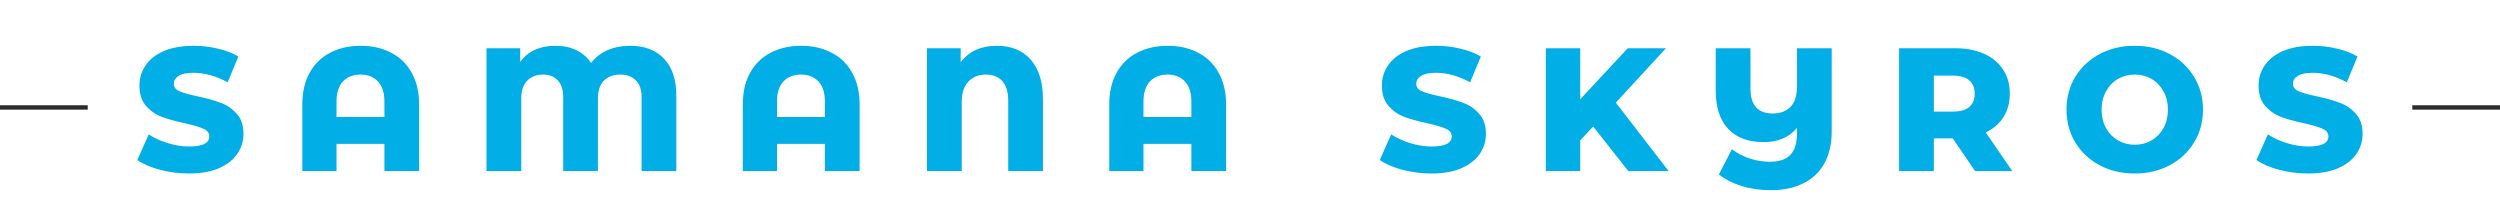 <svg width="570" height="49" viewBox="0 0 570 49" fill="none" xmlns="http://www.w3.org/2000/svg">
<rect y="24" width="20" height="1" fill="#2C2C2C"/>
<path d="M43.109 39.56C40.842 39.56 38.642 39.28 36.509 38.72C34.375 38.16 32.642 37.413 31.309 36.48L33.909 30.64C35.162 31.467 36.615 32.133 38.269 32.64C39.922 33.147 41.549 33.4 43.149 33.4C46.189 33.4 47.709 32.64 47.709 31.12C47.709 30.32 47.269 29.733 46.389 29.36C45.535 28.96 44.149 28.547 42.229 28.12C40.122 27.667 38.362 27.187 36.949 26.68C35.535 26.147 34.322 25.307 33.309 24.16C32.295 23.013 31.789 21.467 31.789 19.52C31.789 17.813 32.255 16.28 33.189 14.92C34.122 13.533 35.509 12.44 37.349 11.64C39.215 10.84 41.495 10.44 44.189 10.44C46.029 10.44 47.842 10.653 49.629 11.08C51.415 11.48 52.989 12.08 54.349 12.88L51.909 18.76C49.242 17.32 46.655 16.6 44.149 16.6C42.575 16.6 41.429 16.84 40.709 17.32C39.989 17.773 39.629 18.373 39.629 19.12C39.629 19.867 40.055 20.427 40.909 20.8C41.762 21.173 43.135 21.56 45.029 21.96C47.162 22.413 48.922 22.907 50.309 23.44C51.722 23.947 52.935 24.773 53.949 25.92C54.989 27.04 55.509 28.573 55.509 30.52C55.509 32.2 55.042 33.72 54.109 35.08C53.175 36.44 51.775 37.533 49.909 38.36C48.042 39.16 45.775 39.56 43.109 39.56ZM82.247 10.44C84.887 10.44 87.207 10.973 89.207 12.04C91.234 13.08 92.794 14.613 93.887 16.64C95.007 18.64 95.567 21.053 95.567 23.88V39H87.647V32.8H76.727V39H68.927V23.88C68.927 21.053 69.474 18.64 70.567 16.64C71.687 14.613 73.247 13.08 75.247 12.04C77.274 10.973 79.607 10.44 82.247 10.44ZM87.647 26.68V23.2C87.647 21.147 87.154 19.6 86.167 18.56C85.18 17.52 83.861 17 82.207 17C80.527 17 79.194 17.52 78.207 18.56C77.221 19.6 76.727 21.147 76.727 23.2V26.68H87.647ZM143.685 10.44C146.992 10.44 149.565 11.427 151.405 13.4C153.272 15.347 154.205 18.173 154.205 21.88V39H146.285V22.12C146.285 20.44 145.845 19.173 144.965 18.32C144.085 17.44 142.912 17 141.445 17C139.872 17 138.618 17.467 137.685 18.4C136.778 19.307 136.325 20.68 136.325 22.52V39H128.405V22.12C128.405 20.44 127.992 19.173 127.165 18.32C126.365 17.44 125.258 17 123.845 17C122.325 17 121.112 17.467 120.205 18.4C119.298 19.307 118.845 20.68 118.845 22.52V39H110.925V11H118.605V14.12C119.458 12.92 120.552 12.013 121.885 11.4C123.245 10.76 124.818 10.44 126.605 10.44C128.445 10.44 130.045 10.773 131.405 11.44C132.792 12.107 133.912 13.08 134.765 14.36C135.725 13.08 136.978 12.107 138.525 11.44C140.072 10.773 141.792 10.44 143.685 10.44ZM182.677 10.44C185.317 10.44 187.637 10.973 189.637 12.04C191.664 13.08 193.224 14.613 194.317 16.64C195.437 18.64 195.997 21.053 195.997 23.88V39H188.077V32.8H177.157V39H169.357V23.88C169.357 21.053 169.904 18.64 170.997 16.64C172.117 14.613 173.677 13.08 175.677 12.04C177.704 10.973 180.037 10.44 182.677 10.44ZM188.077 26.68V23.2C188.077 21.147 187.584 19.6 186.597 18.56C185.61 17.52 184.29 17 182.637 17C180.957 17 179.624 17.52 178.637 18.56C177.65 19.6 177.157 21.147 177.157 23.2V26.68H188.077ZM227.275 10.44C230.608 10.44 233.195 11.507 235.035 13.64C236.875 15.747 237.795 18.76 237.795 22.68V39H229.875V22.92C229.875 20.947 229.421 19.467 228.515 18.48C227.635 17.493 226.395 17 224.795 17C223.141 17 221.808 17.533 220.795 18.6C219.781 19.64 219.275 21.213 219.275 23.32V39H211.355V11H219.035V14.2C220.928 11.693 223.675 10.44 227.275 10.44ZM266.232 10.44C268.872 10.44 271.192 10.973 273.192 12.04C275.218 13.08 276.778 14.613 277.872 16.64C278.992 18.64 279.552 21.053 279.552 23.88V39H271.632V32.8H260.712V39H252.912V23.88C252.912 21.053 253.458 18.64 254.552 16.64C255.672 14.613 257.232 13.08 259.232 12.04C261.258 10.973 263.592 10.44 266.232 10.44ZM271.632 26.68V23.2C271.632 21.147 271.138 19.6 270.152 18.56C269.165 17.52 267.845 17 266.192 17C264.512 17 263.178 17.52 262.192 18.56C261.205 19.6 260.712 21.147 260.712 23.2V26.68H271.632ZM326.39 39.56C324.123 39.56 321.923 39.28 319.79 38.72C317.657 38.16 315.923 37.413 314.59 36.48L317.19 30.64C318.443 31.467 319.897 32.133 321.55 32.64C323.203 33.147 324.83 33.4 326.43 33.4C329.47 33.4 330.99 32.64 330.99 31.12C330.99 30.32 330.55 29.733 329.67 29.36C328.817 28.96 327.43 28.547 325.51 28.12C323.403 27.667 321.643 27.187 320.23 26.68C318.817 26.147 317.603 25.307 316.59 24.16C315.577 23.013 315.07 21.467 315.07 19.52C315.07 17.813 315.537 16.28 316.47 14.92C317.403 13.533 318.79 12.44 320.63 11.64C322.497 10.84 324.777 10.44 327.47 10.44C329.31 10.44 331.123 10.653 332.91 11.08C334.697 11.48 336.27 12.08 337.63 12.88L335.19 18.76C332.523 17.32 329.937 16.6 327.43 16.6C325.857 16.6 324.71 16.84 323.99 17.32C323.27 17.773 322.91 18.373 322.91 19.12C322.91 19.867 323.337 20.427 324.19 20.8C325.043 21.173 326.417 21.56 328.31 21.96C330.443 22.413 332.203 22.907 333.59 23.44C335.003 23.947 336.217 24.773 337.23 25.92C338.27 27.04 338.79 28.573 338.79 30.52C338.79 32.2 338.323 33.72 337.39 35.08C336.457 36.44 335.057 37.533 333.19 38.36C331.323 39.16 329.057 39.56 326.39 39.56ZM363.248 28.84L360.288 32V39H352.448V11H360.288V22.64L371.128 11H379.848L368.408 23.4L380.448 39H371.248L363.248 28.84ZM417.628 11V30C417.628 32.827 417.068 35.253 415.948 37.28C414.828 39.28 413.228 40.787 411.148 41.8C409.095 42.84 406.655 43.36 403.828 43.36C401.348 43.36 399.095 43.04 397.068 42.4C395.068 41.787 393.348 40.907 391.908 39.76L394.868 34.04C396.148 34.973 397.521 35.68 398.988 36.16C400.455 36.64 401.961 36.88 403.508 36.88C405.641 36.88 407.201 36.36 408.188 35.32C409.201 34.28 409.708 32.653 409.708 30.44V29.16C407.921 31.32 405.401 32.4 402.148 32.4C398.628 32.4 395.921 31.4 394.028 29.4C392.135 27.373 391.188 24.48 391.188 20.72V11H399.108V20.2C399.108 22.093 399.535 23.52 400.388 24.48C401.268 25.413 402.535 25.88 404.188 25.88C405.868 25.88 407.201 25.387 408.188 24.4C409.201 23.413 409.708 21.88 409.708 19.8V11H417.628ZM445.235 31.56H440.915V39H432.995V11H445.795C448.329 11 450.529 11.427 452.395 12.28C454.262 13.107 455.702 14.307 456.715 15.88C457.729 17.427 458.235 19.253 458.235 21.36C458.235 23.387 457.755 25.16 456.795 26.68C455.862 28.173 454.515 29.347 452.755 30.2L458.795 39H450.315L445.235 31.56ZM450.235 21.36C450.235 20.053 449.822 19.04 448.995 18.32C448.169 17.6 446.942 17.24 445.315 17.24H440.915V25.44H445.315C446.942 25.44 448.169 25.093 448.995 24.4C449.822 23.68 450.235 22.667 450.235 21.36ZM486.725 39.56C483.765 39.56 481.098 38.933 478.725 37.68C476.378 36.427 474.525 34.693 473.165 32.48C471.831 30.267 471.165 27.773 471.165 25C471.165 22.227 471.831 19.733 473.165 17.52C474.525 15.307 476.378 13.573 478.725 12.32C481.098 11.067 483.765 10.44 486.725 10.44C489.685 10.44 492.338 11.067 494.685 12.32C497.058 13.573 498.911 15.307 500.245 17.52C501.605 19.733 502.285 22.227 502.285 25C502.285 27.773 501.605 30.267 500.245 32.48C498.911 34.693 497.058 36.427 494.685 37.68C492.338 38.933 489.685 39.56 486.725 39.56ZM486.725 33C488.138 33 489.418 32.667 490.565 32C491.711 31.333 492.618 30.4 493.285 29.2C493.951 27.973 494.285 26.573 494.285 25C494.285 23.427 493.951 22.04 493.285 20.84C492.618 19.613 491.711 18.667 490.565 18C489.418 17.333 488.138 17 486.725 17C485.311 17 484.031 17.333 482.885 18C481.738 18.667 480.831 19.613 480.165 20.84C479.498 22.04 479.165 23.427 479.165 25C479.165 26.573 479.498 27.973 480.165 29.2C480.831 30.4 481.738 31.333 482.885 32C484.031 32.667 485.311 33 486.725 33ZM526.273 39.56C524.006 39.56 521.806 39.28 519.673 38.72C517.539 38.16 515.806 37.413 514.473 36.48L517.073 30.64C518.326 31.467 519.779 32.133 521.433 32.64C523.086 33.147 524.713 33.4 526.313 33.4C529.353 33.4 530.873 32.64 530.873 31.12C530.873 30.32 530.433 29.733 529.553 29.36C528.699 28.96 527.313 28.547 525.393 28.12C523.286 27.667 521.526 27.187 520.113 26.68C518.699 26.147 517.486 25.307 516.473 24.16C515.459 23.013 514.953 21.467 514.953 19.52C514.953 17.813 515.419 16.28 516.353 14.92C517.286 13.533 518.673 12.44 520.513 11.64C522.379 10.84 524.659 10.44 527.353 10.44C529.193 10.44 531.006 10.653 532.793 11.08C534.579 11.48 536.153 12.08 537.513 12.88L535.073 18.76C532.406 17.32 529.819 16.6 527.313 16.6C525.739 16.6 524.593 16.84 523.873 17.32C523.153 17.773 522.793 18.373 522.793 19.12C522.793 19.867 523.219 20.427 524.073 20.8C524.926 21.173 526.299 21.56 528.193 21.96C530.326 22.413 532.086 22.907 533.473 23.44C534.886 23.947 536.099 24.773 537.113 25.92C538.153 27.04 538.673 28.573 538.673 30.52C538.673 32.2 538.206 33.72 537.273 35.08C536.339 36.44 534.939 37.533 533.073 38.36C531.206 39.16 528.939 39.56 526.273 39.56Z" fill="#01AEE6"/>
<rect x="550" y="24" width="20" height="1" fill="#2C2C2C"/>
</svg>
